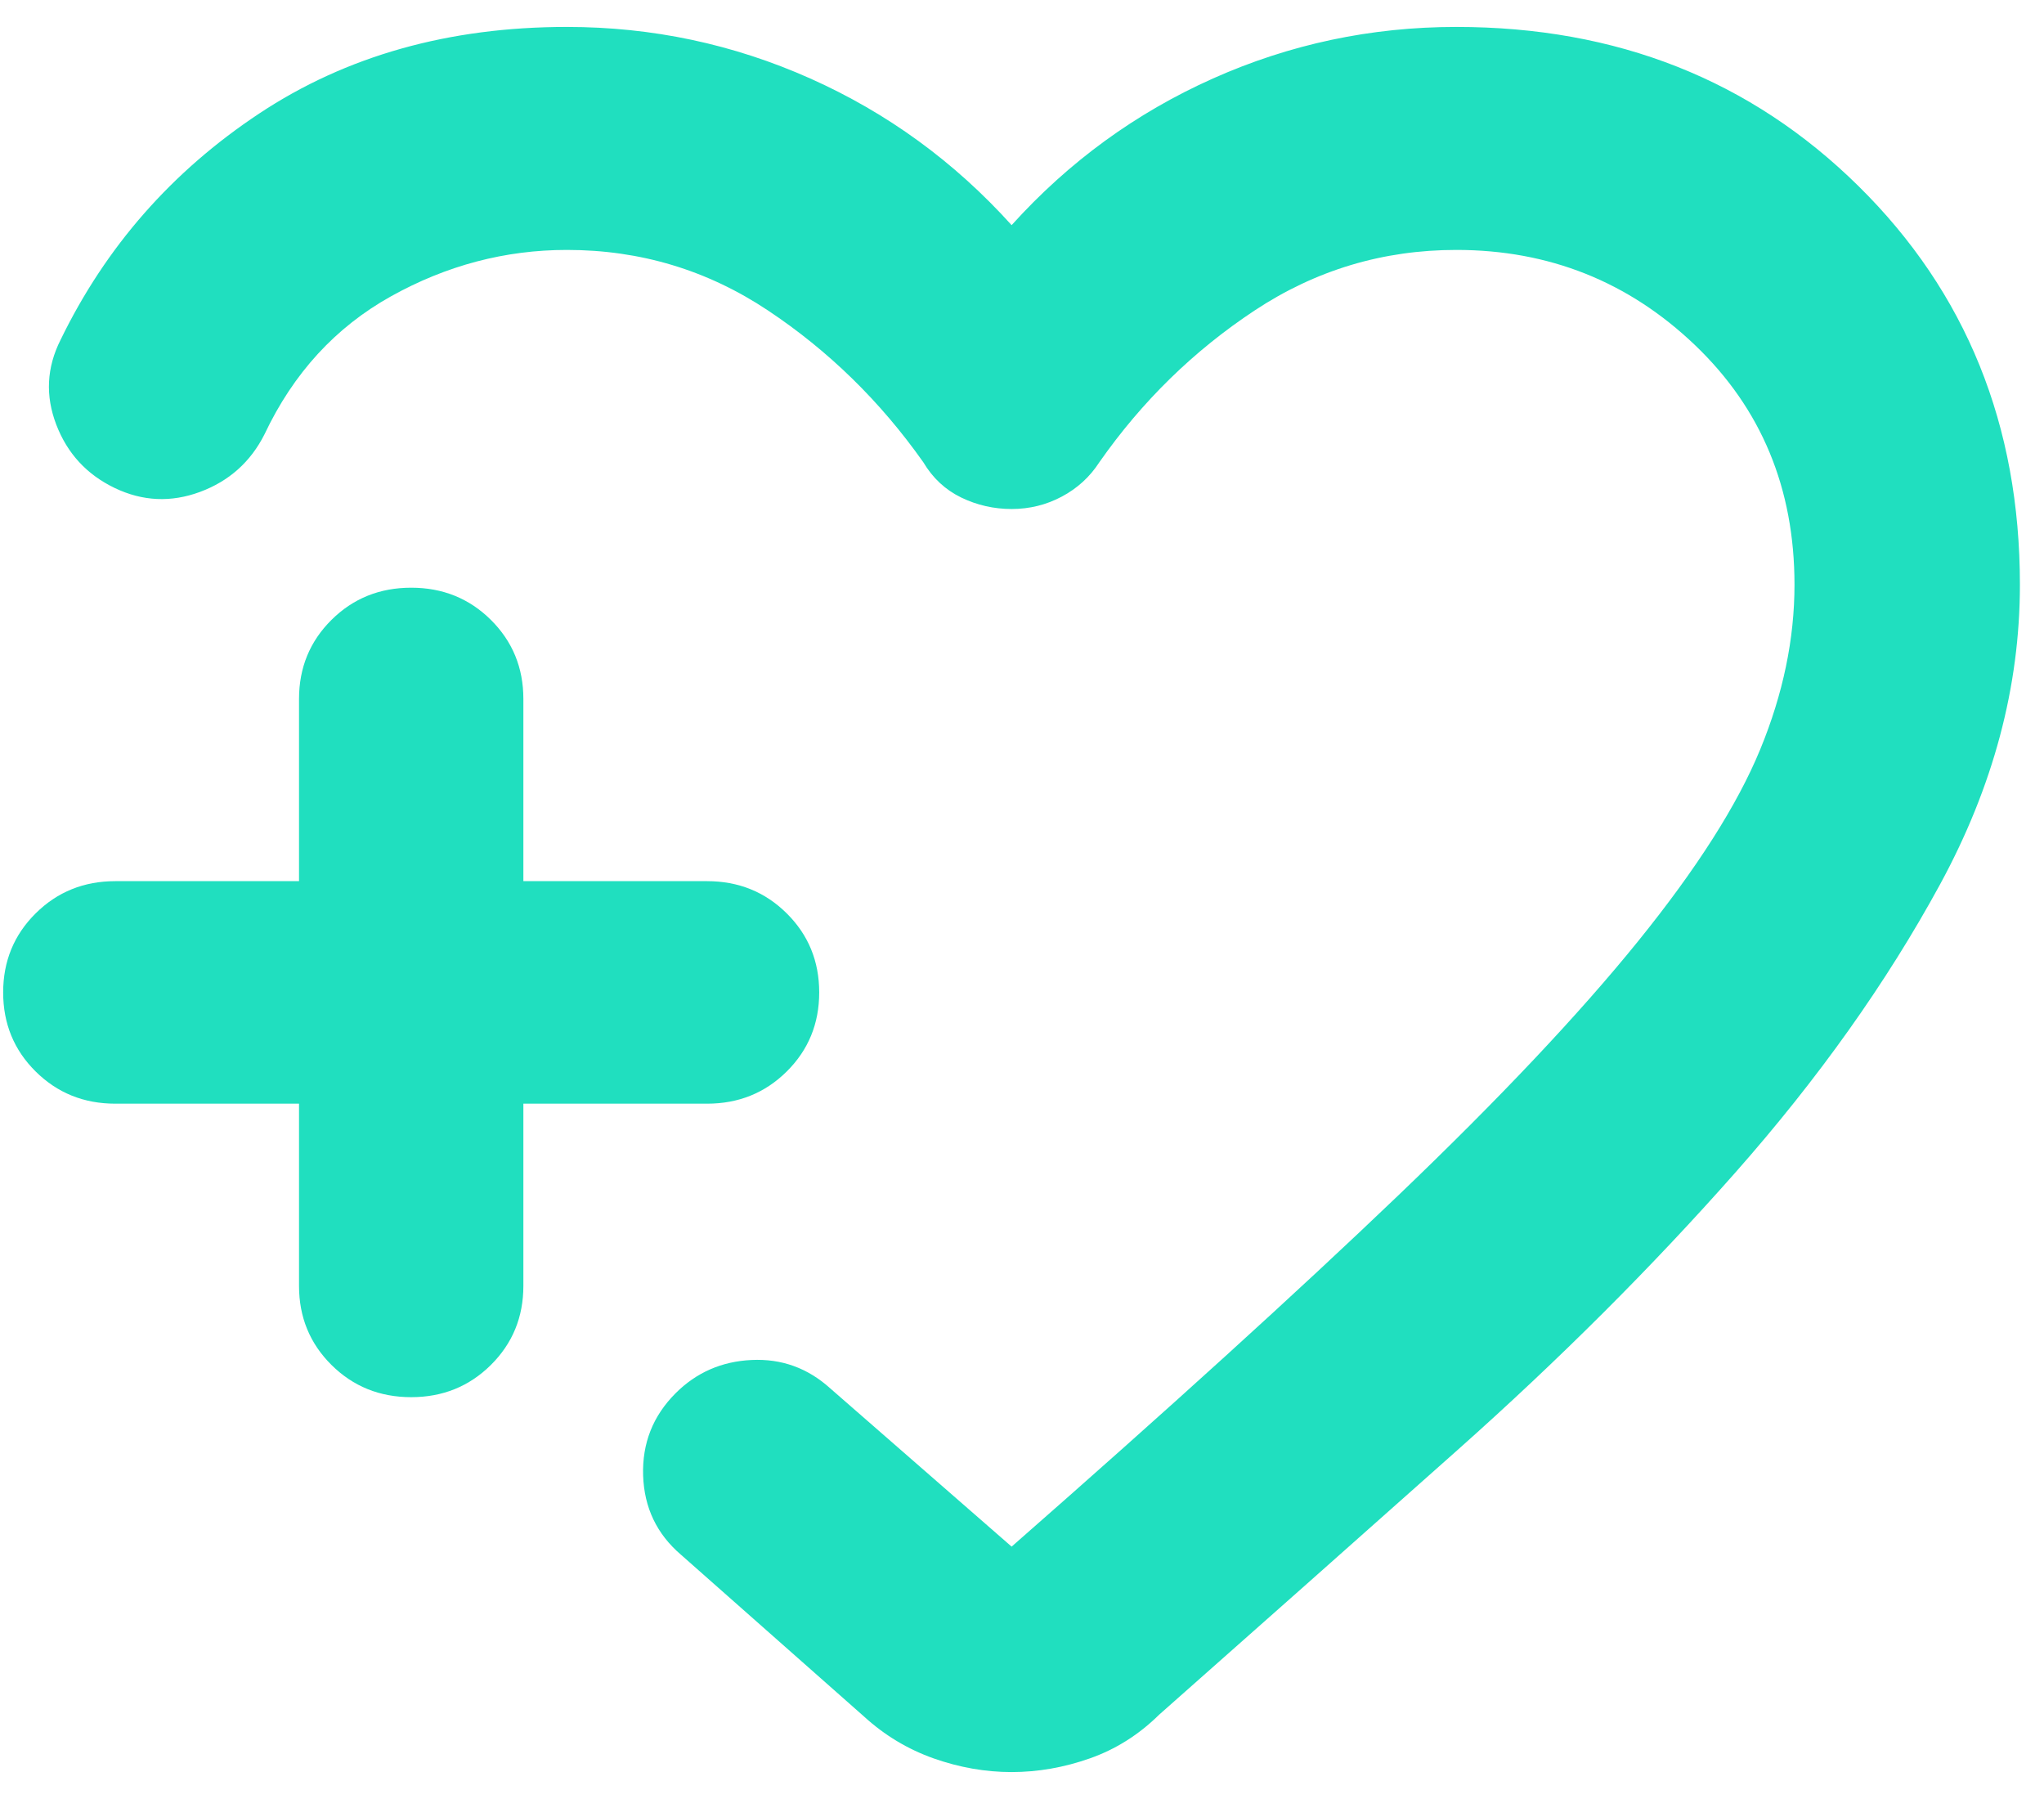 <svg xmlns="http://www.w3.org/2000/svg" width="75" height="66" viewBox="0 0 75 66" fill="none"><path d="M74.116 21.451C74.116 15.596 72.142 10.722 68.194 6.828C64.246 2.935 59.327 0.988 53.436 0.988C50.309 0.988 47.332 1.619 44.506 2.88C41.68 4.142 39.218 5.935 37.119 8.26C35.021 5.935 32.559 4.142 29.732 2.88C26.906 1.619 23.929 0.988 20.802 0.988C16.468 0.988 12.702 2.048 9.505 4.169C6.307 6.289 3.879 9.057 2.221 12.471C1.711 13.484 1.659 14.52 2.065 15.579C2.471 16.637 3.185 17.411 4.207 17.902C5.23 18.393 6.274 18.441 7.341 18.046C8.407 17.65 9.196 16.945 9.706 15.932C10.765 13.692 12.312 12.005 14.347 10.871C16.383 9.737 18.535 9.169 20.802 9.169C23.495 9.169 25.954 9.909 28.178 11.389C30.402 12.868 32.303 14.725 33.88 16.96C34.225 17.54 34.688 17.97 35.268 18.252C35.849 18.533 36.466 18.674 37.119 18.674C37.779 18.674 38.394 18.522 38.964 18.217C39.534 17.913 39.992 17.494 40.337 16.96C41.9 14.725 43.8 12.868 46.038 11.389C48.277 9.909 50.743 9.169 53.436 9.169C56.837 9.169 59.756 10.333 62.192 12.659C64.628 14.986 65.845 17.917 65.845 21.451C65.845 23.444 65.426 25.457 64.588 27.492C63.751 29.527 62.254 31.876 60.099 34.539C57.945 37.202 55.012 40.309 51.301 43.861C47.59 47.413 42.863 51.706 37.119 56.741L30.46 50.932C29.634 50.187 28.673 49.841 27.576 49.894C26.478 49.946 25.549 50.354 24.787 51.116C23.957 51.948 23.561 52.952 23.598 54.13C23.636 55.308 24.098 56.277 24.984 57.036L31.707 62.977C32.459 63.663 33.309 64.174 34.256 64.51C35.203 64.844 36.158 65.012 37.119 65.012C38.081 65.012 39.037 64.845 39.987 64.511C40.937 64.177 41.785 63.643 42.53 62.909C46.117 59.738 49.773 56.495 53.5 53.18C57.225 49.865 60.615 46.48 63.669 43.024C66.723 39.567 69.227 36.043 71.183 32.451C73.138 28.858 74.116 25.192 74.116 21.451Z" fill="#20DFBF"></path><path d="M25.943 40.491H19.204V47.175C19.204 48.321 18.806 49.288 18.012 50.076C17.217 50.864 16.243 51.258 15.088 51.258C13.932 51.258 12.957 50.864 12.163 50.076C11.369 49.288 10.972 48.321 10.972 47.175V40.491H4.232C3.077 40.491 2.102 40.097 1.308 39.31C0.513 38.522 0.116 37.555 0.116 36.409C0.116 35.264 0.513 34.297 1.308 33.509C2.102 32.721 3.077 32.327 4.232 32.327H10.972V25.643C10.972 24.497 11.369 23.531 12.163 22.742C12.957 21.954 13.932 21.561 15.088 21.561C16.243 21.561 17.217 21.954 18.012 22.742C18.806 23.531 19.204 24.497 19.204 25.643V32.327H25.943C27.098 32.327 28.073 32.721 28.867 33.509C29.662 34.297 30.059 35.264 30.059 36.409C30.059 37.555 29.662 38.522 28.867 39.31C28.073 40.097 27.098 40.491 25.943 40.491Z" fill="#20DFBF"></path></svg>